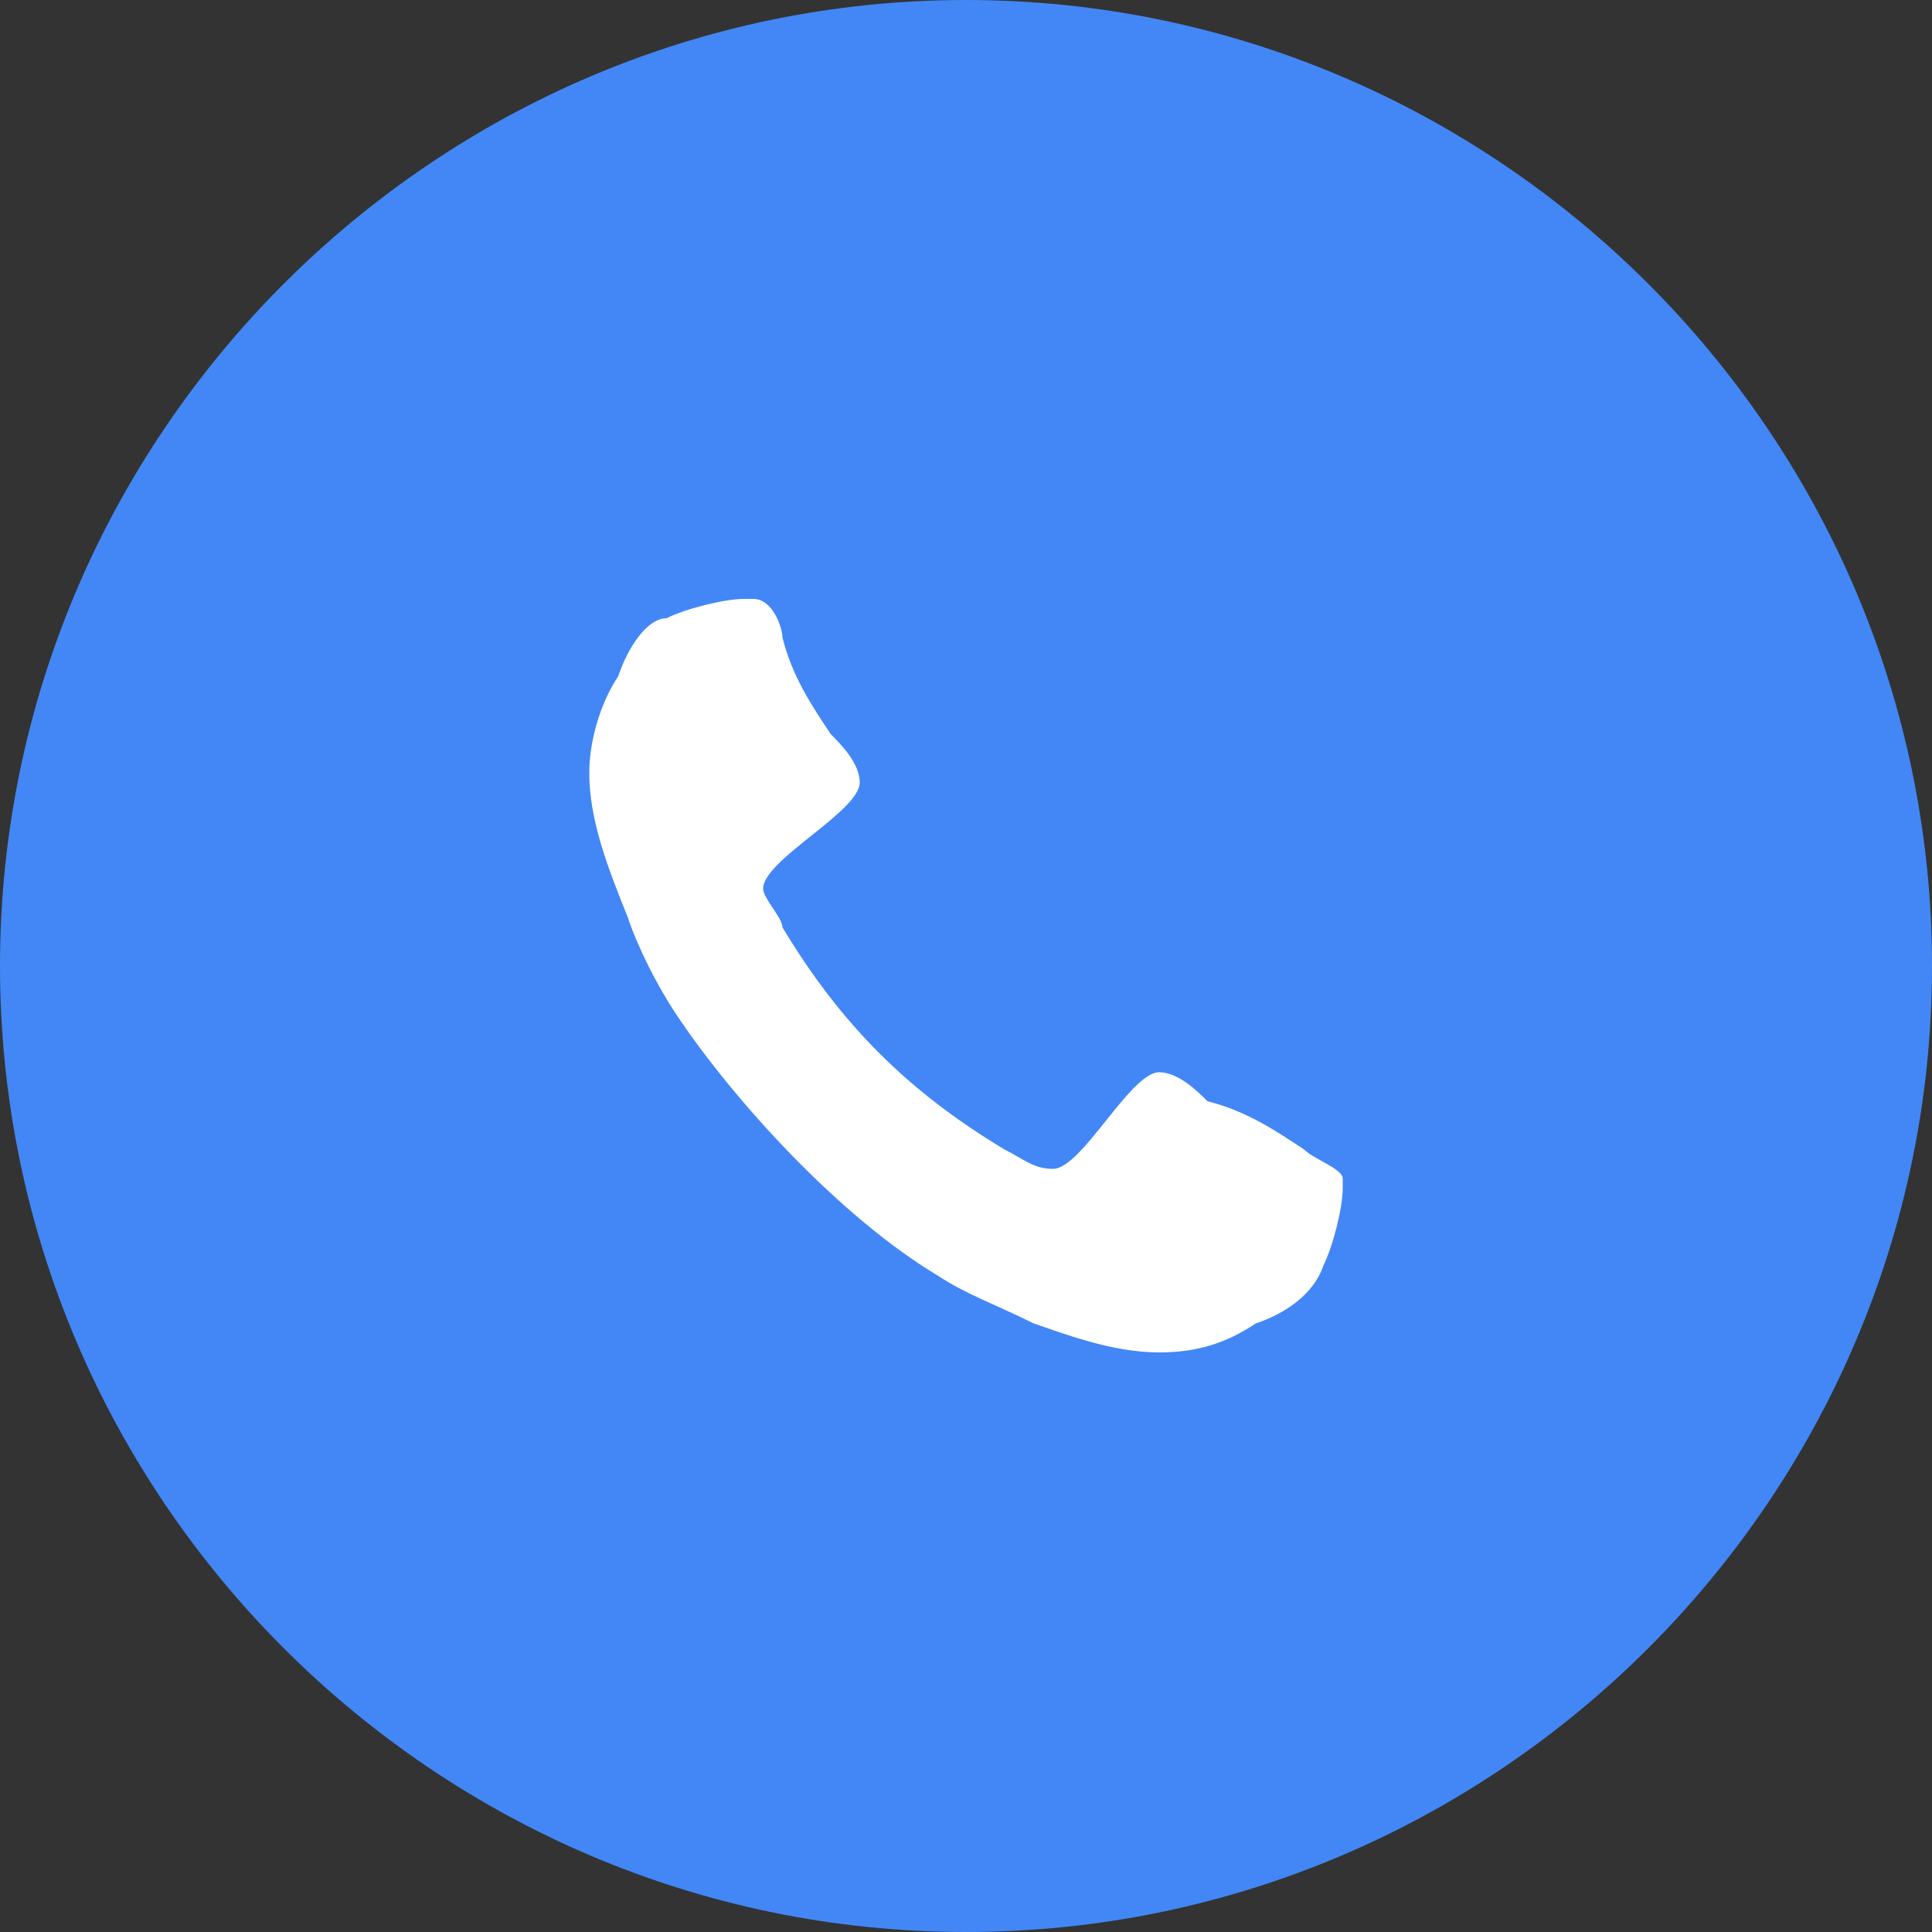 <?xml version="1.0" encoding="UTF-8"?> <svg xmlns="http://www.w3.org/2000/svg" xmlns:xlink="http://www.w3.org/1999/xlink" version="1.1" id="Layer_1" x="0px" y="0px" viewBox="0 0 20 20" style="enable-background:new 0 0 20 20;" xml:space="preserve"><rect x="0" y="0" width="20" height="20" fill="#333333" stroke="none"/> <style type="text/css"> .st0{fill:#4287F5;} .st1{fill:#FFFFFF;} </style> <path class="st0" d="M10,0L10,0c5.5,0,10,4.5,10,10l0,0c0,5.5-4.5,10-10,10l0,0C4.5,20,0,15.5,0,10l0,0C0,4.5,4.5,0,10,0z"></path> <path class="st1" d="M13.9,12.3c0,0,0-0.1,0-0.1c0-0.1-0.3-0.2-0.4-0.3c-0.3-0.2-0.6-0.4-1-0.5c-0.1-0.1-0.3-0.3-0.5-0.3 c-0.3,0-0.8,1-1.1,1c-0.2,0-0.3-0.1-0.5-0.2c-1-0.6-1.7-1.3-2.3-2.3C8.1,9.5,7.9,9.3,7.9,9.2c0-0.3,1-0.8,1-1.1 c0-0.2-0.2-0.4-0.3-0.5c-0.2-0.3-0.4-0.6-0.5-1C8.1,6.5,8,6.2,7.8,6.2c0,0-0.1,0-0.1,0c-0.2,0-0.6,0.1-0.8,0.2 C6.7,6.4,6.5,6.7,6.4,7C6.2,7.3,6.1,7.7,6.1,8c0,0.5,0.2,1,0.4,1.5c0.1,0.3,0.3,0.7,0.5,1c0.6,0.9,1.7,2.1,2.7,2.7 c0.3,0.2,0.6,0.3,1,0.5C11,13.8,11.5,14,12,14c0.4,0,0.7-0.1,1-0.3c0.3-0.1,0.6-0.3,0.7-0.6C13.8,12.9,13.9,12.5,13.9,12.3z"></path> </svg> 